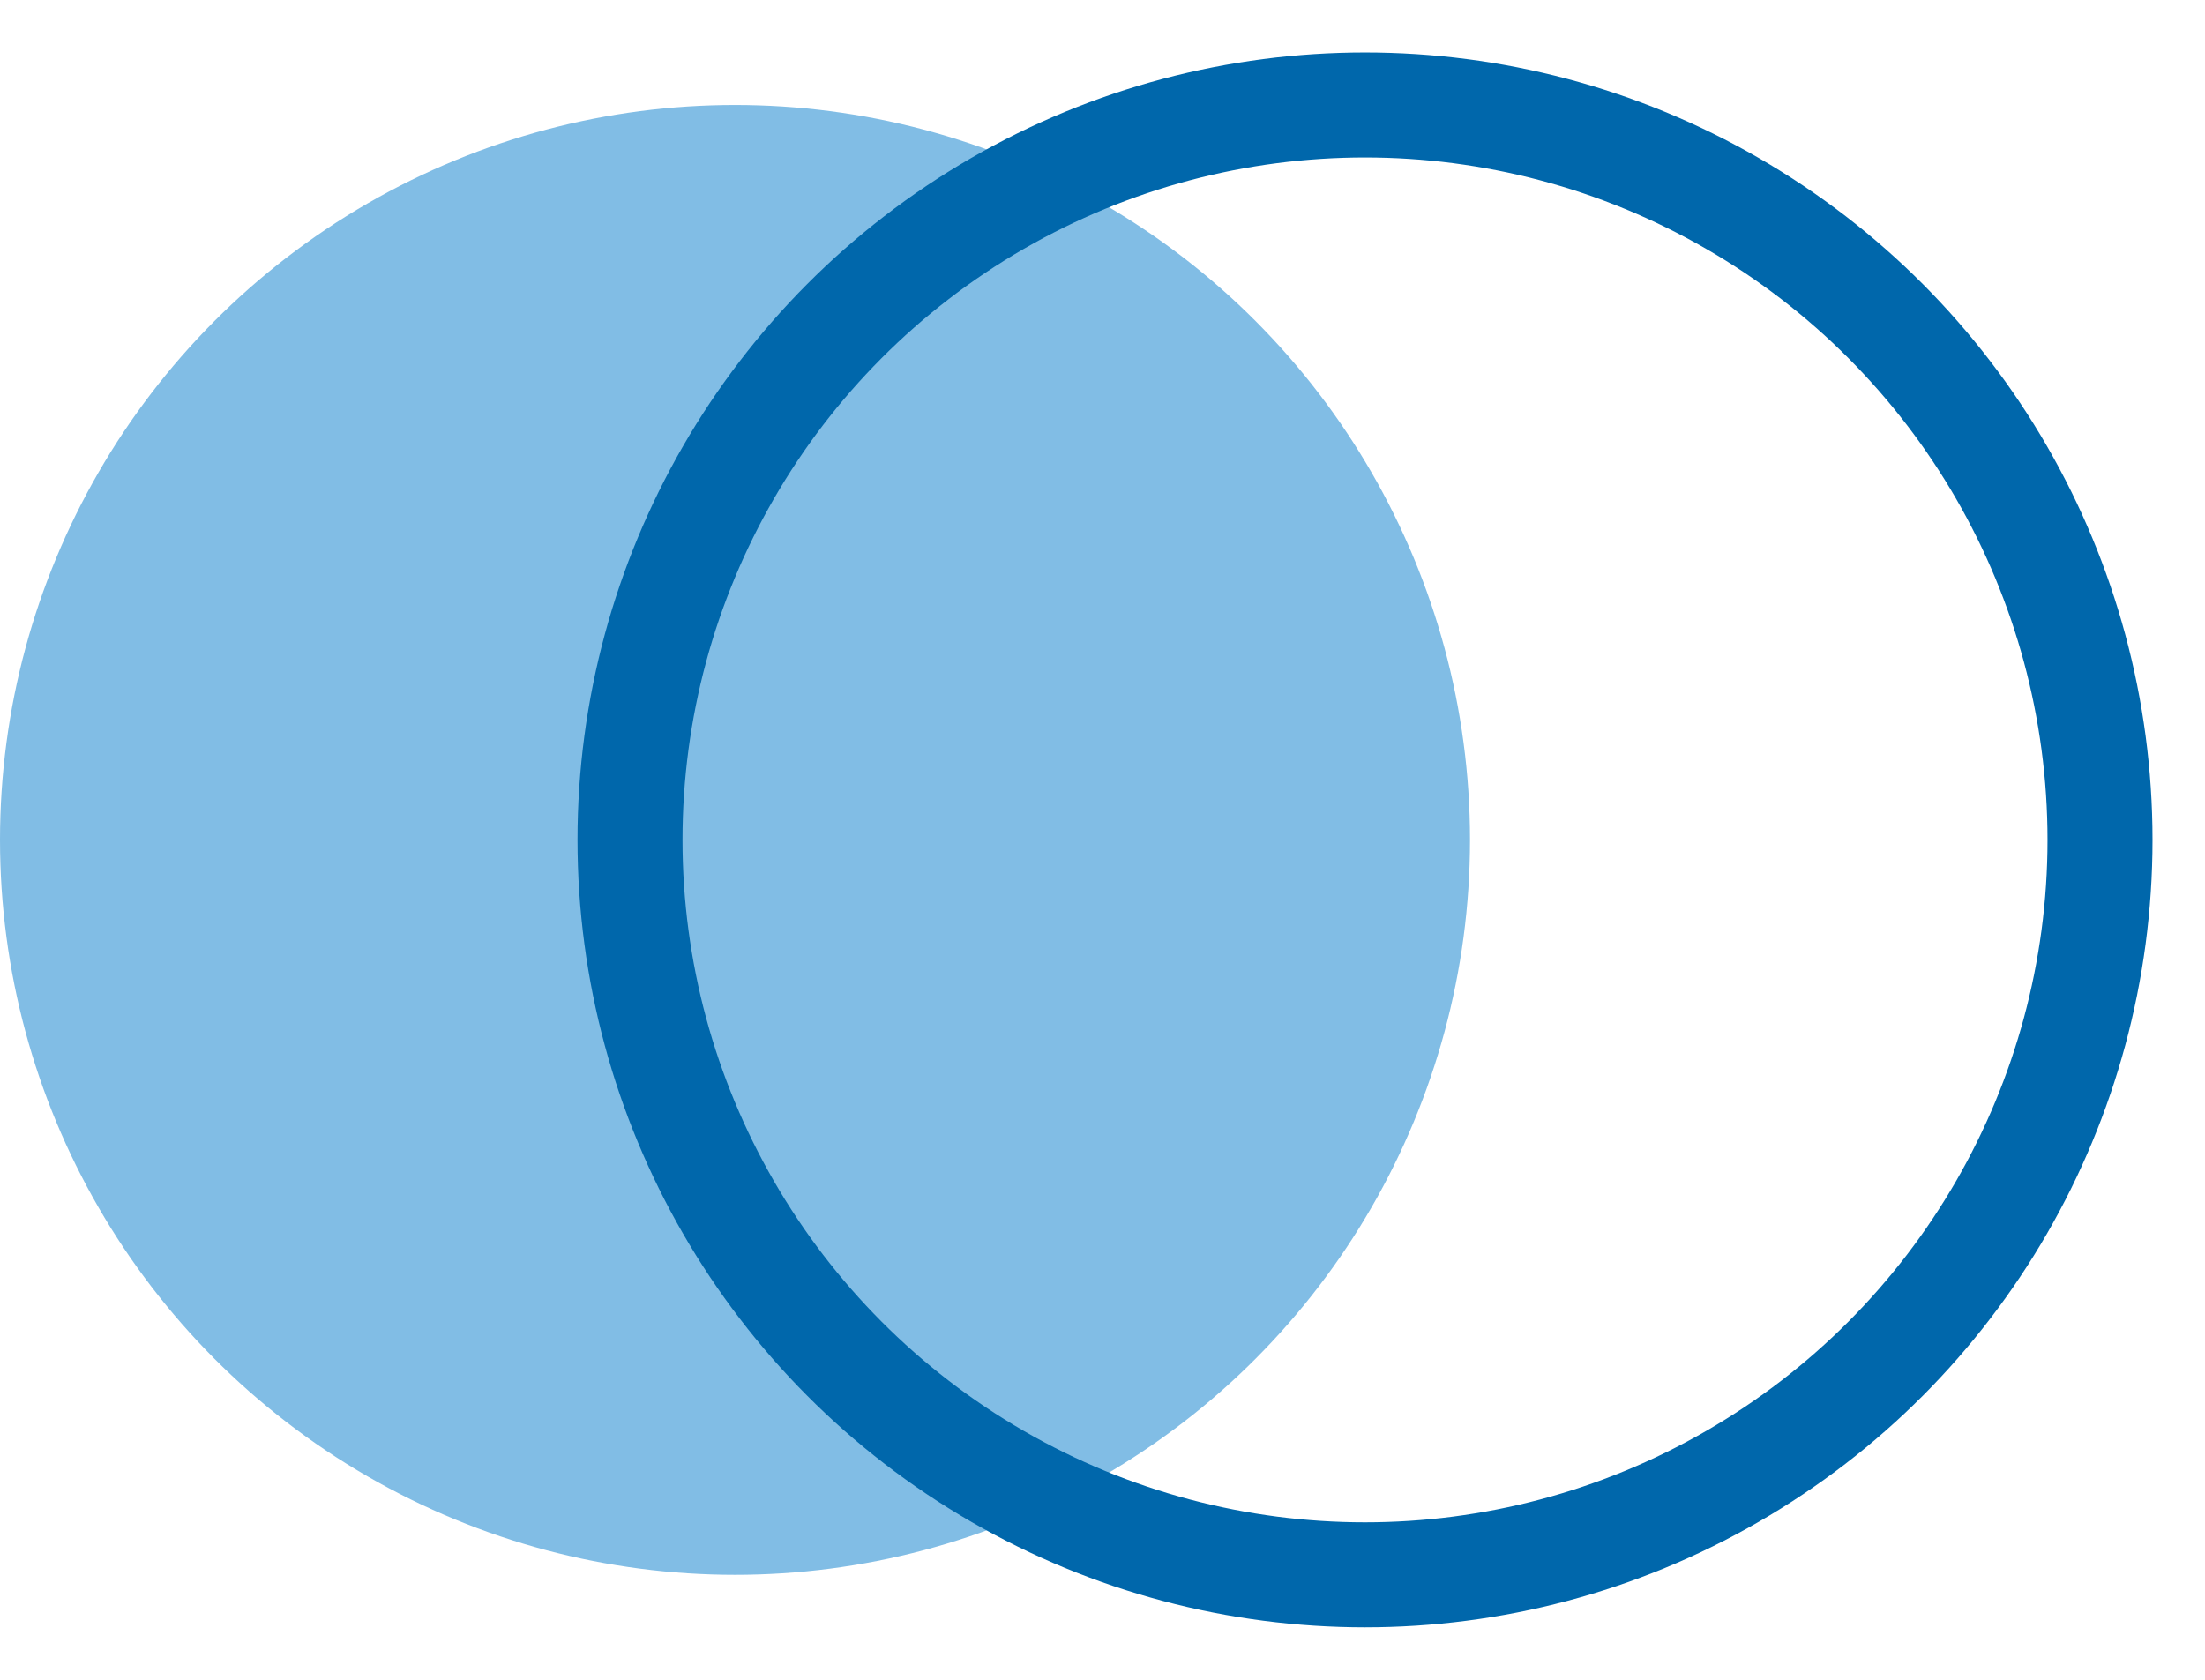<?xml version="1.0" encoding="UTF-8"?>
<svg width="21px" height="16px" viewBox="0 0 21 16" version="1.1" xmlns="http://www.w3.org/2000/svg" xmlns:xlink="http://www.w3.org/1999/xlink">
    <!-- Generator: Sketch 54.1 (76490) - https://sketchapp.com -->
    <title>icons/list-bullets</title>
    <desc>Created with Sketch.</desc>
    <g id="Services/Service-Single" stroke="none" stroke-width="1" fill="none" fill-rule="evenodd">
        <g id="Desktop-Full-HD" transform="translate(-490, -1774)" fill-rule="nonzero">
            <g id="content" transform="translate(40, 200)">
                <g id="section__additional-servvices" transform="translate(43, 1559)">
                    <g id="1col__list_1" transform="translate(407, 9)">
                        <g id="list__1">
                            <g id="icons/list-bullets" transform="translate(0, 7)">
                                <circle id="Oval-2" fill="#81BDE5" cx="7" cy="7" r="7"></circle>
                                <circle id="Oval-2-Copy" stroke="#0067AB" stroke-width="1" cx="13" cy="7" r="7"></circle>
                            </g>
                        </g>
                    </g>
                </g>
            </g>
        </g>
    </g>
</svg>